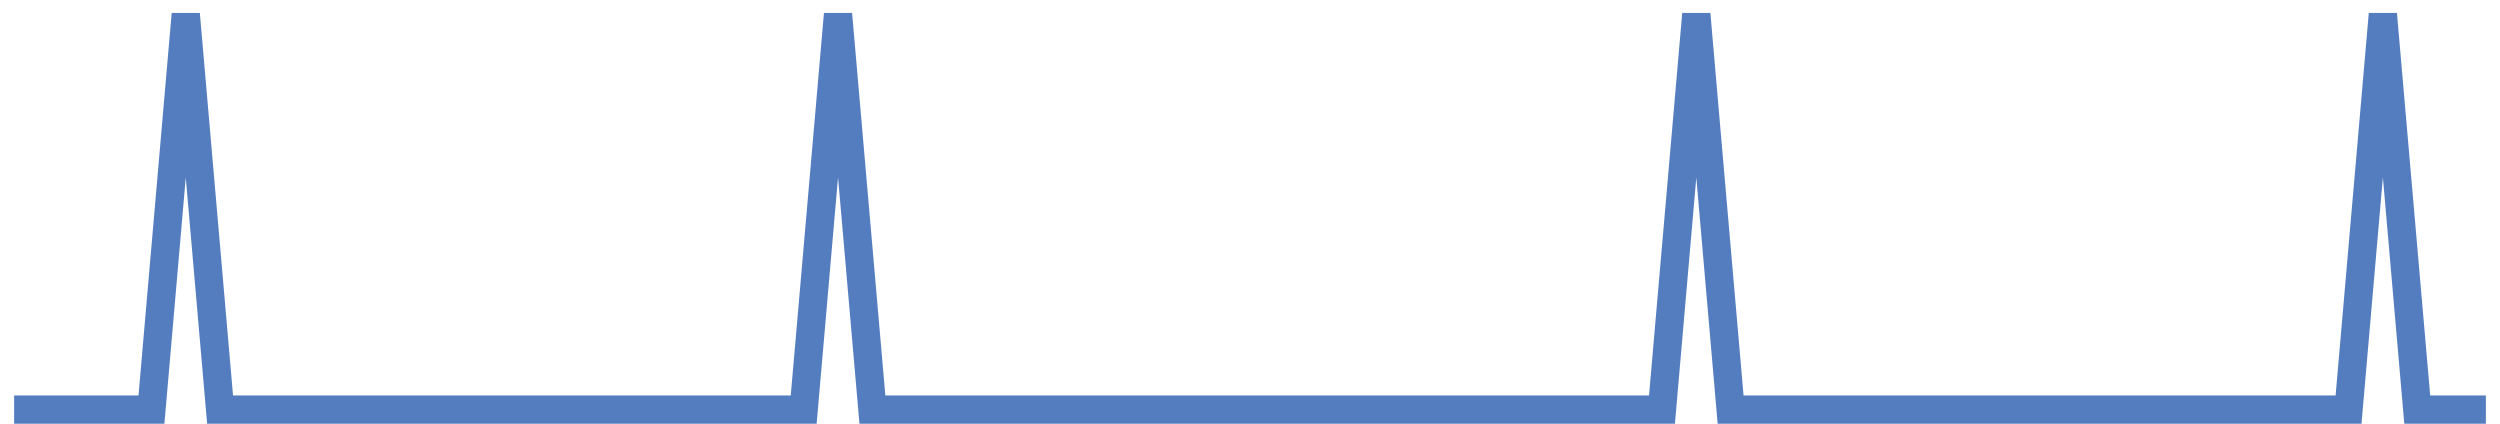 <?xml version="1.0" encoding="UTF-8"?>
<svg xmlns="http://www.w3.org/2000/svg" xmlns:xlink="http://www.w3.org/1999/xlink" width="177pt" height="30pt" viewBox="0 0 177 30" version="1.1">
<g id="surface3155046">
<path style="fill:none;stroke-width:2;stroke-linecap:butt;stroke-linejoin:miter;stroke:rgb(32.941%,49.02%,74.902%);stroke-opacity:1;stroke-miterlimit:10;" d="M 1 29 L 10.723 29 L 13.152 1 L 15.582 29 L 56.902 29 L 59.332 1 L 61.766 29 L 117.668 29 L 120.098 1 L 122.527 29 L 166.277 29 L 168.707 1 L 171.141 29 L 176 29 "/>
</g>
</svg>
